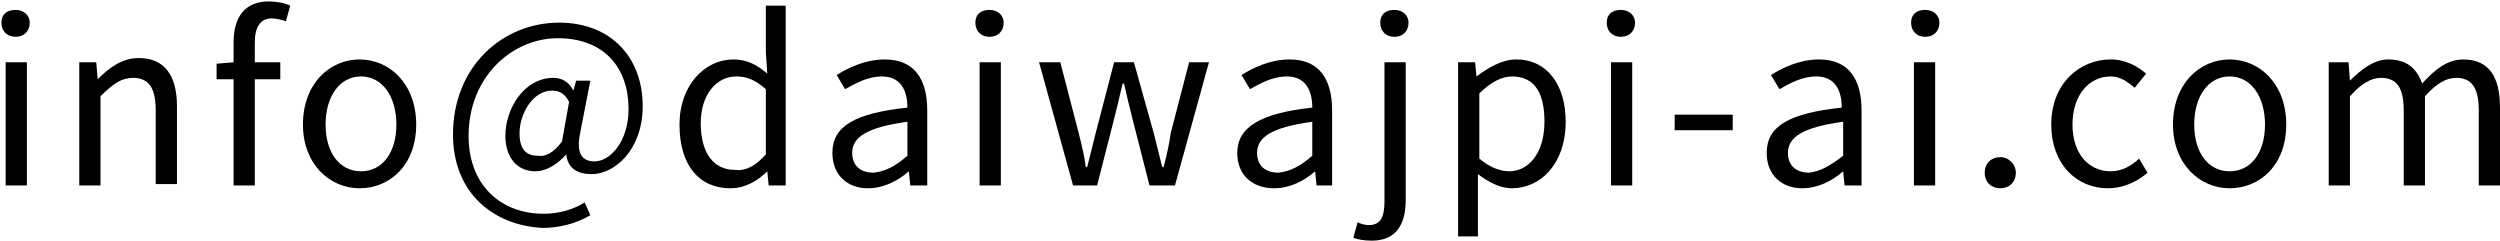 <?xml version="1.0" encoding="utf-8"?>
<!-- Generator: Adobe Illustrator 27.9.0, SVG Export Plug-In . SVG Version: 6.00 Build 0)  -->
<svg version="1.1" id="レイヤー_1" xmlns="http://www.w3.org/2000/svg" xmlns:xlink="http://www.w3.org/1999/xlink" x="0px"
	 y="0px" viewBox="0 0 176.6 17" style="enable-background:new 0 0 176.6 17;" xml:space="preserve">
<g>
	<path d="M0.1,1.6c0-0.6,0.4-0.9,1-0.9s1,0.4,1,0.9c0,0.6-0.4,1-1,1S0.1,2.2,0.1,1.6z M0.4,4.4h1.5v8.7H0.4V4.4z"/>
	<path d="M5.6,4.4h1.2l0.1,1.2h0c0.8-0.8,1.7-1.5,2.9-1.5c1.8,0,2.7,1.2,2.7,3.4v5.5h-1.5V7.8c0-1.6-0.5-2.3-1.6-2.3
		C8.6,5.5,8,5.9,7.1,6.8v6.3H5.6V4.4z"/>
	<path d="M16.5,5.6h-1.2V4.5l1.2-0.1V3c0-1.8,0.8-2.9,2.5-2.9c0.5,0,1.1,0.1,1.5,0.3l-0.3,1.1c-0.3-0.1-0.7-0.2-1-0.2
		c-0.8,0-1.2,0.6-1.2,1.7v1.4h1.8v1.2h-1.8v7.5h-1.5V5.6z"/>
	<path d="M21.4,8.8c0-2.9,1.9-4.6,4-4.6s4,1.7,4,4.6c0,2.9-1.9,4.5-4,4.5S21.4,11.6,21.4,8.8z M28,8.8c0-2-1-3.4-2.5-3.4
		c-1.5,0-2.5,1.4-2.5,3.4c0,2,1,3.3,2.5,3.3C27,12.1,28,10.8,28,8.8z"/>
	<path d="M32,9.5c0-4.8,3.5-7.9,7.5-7.9c3.6,0,5.9,2.4,5.9,5.9c0,3.1-2,4.8-3.6,4.8c-1,0-1.7-0.4-1.8-1.4h0
		c-0.6,0.7-1.4,1.2-2.2,1.2c-1.2,0-2.1-0.9-2.1-2.5c0-1.9,1.3-4.1,3.4-4.1c0.6,0,1.1,0.3,1.4,0.9h0l0.2-0.7h1l-0.7,3.6
		c-0.3,1.4,0,2.1,1,2.1c1.1,0,2.4-1.4,2.4-3.7c0-2.9-1.7-5-5-5c-3.2,0-6.3,2.7-6.3,6.9c0,3.5,2.3,5.5,5.3,5.5c1.1,0,2.1-0.3,2.9-0.8
		l0.4,0.9c-1,0.6-2.2,0.9-3.4,0.9C34.8,15.9,32,13.6,32,9.5z M39.7,10l0.5-2.8c-0.3-0.6-0.7-0.8-1.2-0.8c-1.4,0-2.3,1.7-2.3,3
		c0,1.2,0.5,1.6,1.3,1.6C38.5,11.1,39.1,10.8,39.7,10z"/>
	<path d="M48,8.8c0-2.8,1.8-4.6,3.8-4.6c1,0,1.7,0.4,2.4,1l-0.1-1.5V0.4h1.4v12.7h-1.2l-0.1-1h0c-0.7,0.7-1.6,1.2-2.6,1.2
		C49.4,13.3,48,11.7,48,8.8z M54.1,10.9V6.3c-0.8-0.7-1.4-0.9-2.1-0.9c-1.4,0-2.5,1.3-2.5,3.3c0,2.1,0.9,3.3,2.4,3.3
		C52.7,12.1,53.4,11.7,54.1,10.9z"/>
	<path d="M58.8,10.8c0-1.9,1.6-2.8,5.3-3.2c0-1.1-0.4-2.2-1.8-2.2c-1,0-1.9,0.5-2.6,0.9l-0.6-1c0.8-0.5,2-1.1,3.4-1.1
		c2.1,0,3,1.4,3,3.6v5.3h-1.2l-0.1-1h0c-0.8,0.7-1.8,1.2-2.9,1.2C59.9,13.3,58.8,12.4,58.8,10.8z M64.1,11V8.6
		c-2.9,0.4-3.9,1.1-3.9,2.2c0,1,0.7,1.4,1.5,1.4C62.6,12.1,63.3,11.7,64.1,11z"/>
	<path d="M68.9,1.6c0-0.6,0.4-0.9,1-0.9s1,0.4,1,0.9c0,0.6-0.4,1-1,1S68.9,2.2,68.9,1.6z M69.2,4.4h1.5v8.7h-1.5V4.4z"/>
	<path d="M73.4,4.4h1.5l1.3,5c0.2,0.8,0.4,1.6,0.5,2.4h0.1c0.2-0.8,0.4-1.6,0.6-2.4l1.3-5h1.4l1.4,5c0.2,0.8,0.4,1.6,0.6,2.4h0.1
		c0.2-0.8,0.4-1.6,0.5-2.4l1.3-5h1.4L83,13.1h-1.8L80,8.4c-0.2-0.8-0.4-1.6-0.6-2.5h-0.1c-0.2,0.9-0.4,1.7-0.6,2.5l-1.2,4.7h-1.7
		L73.4,4.4z"/>
	<path d="M87.4,10.8C87.4,9,89,8,92.7,7.6c0-1.1-0.4-2.2-1.8-2.2c-1,0-1.9,0.5-2.6,0.9l-0.6-1c0.8-0.5,2-1.1,3.4-1.1
		c2.1,0,3,1.4,3,3.6v5.3H93l-0.1-1h0c-0.8,0.7-1.8,1.2-2.9,1.2C88.5,13.3,87.4,12.4,87.4,10.8z M92.7,11V8.6
		c-2.9,0.4-3.9,1.1-3.9,2.2c0,1,0.7,1.4,1.5,1.4C91.2,12.1,91.9,11.7,92.7,11z"/>
	<path d="M95.6,16.8l0.3-1.1c0.2,0.1,0.5,0.2,0.8,0.2c0.9,0,1.1-0.7,1.1-1.7V4.4h1.5v9.7c0,1.8-0.7,2.9-2.4,2.9
		C96.3,17,95.9,16.9,95.6,16.8z M97.5,1.6c0-0.6,0.4-0.9,1-0.9c0.6,0,1,0.4,1,0.9c0,0.6-0.4,1-1,1C97.9,2.6,97.5,2.2,97.5,1.6z"/>
	<path d="M103,4.4h1.2l0.1,1h0c0.8-0.6,1.8-1.2,2.8-1.2c2.2,0,3.5,1.8,3.5,4.4c0,3-1.8,4.7-3.8,4.7c-0.8,0-1.6-0.4-2.4-1l0,1.5v2.9
		H103V4.4z M109.1,8.6c0-1.9-0.6-3.2-2.3-3.2c-0.7,0-1.5,0.4-2.3,1.2v4.6c0.8,0.7,1.6,0.9,2.1,0.9C108,12.1,109.1,10.8,109.1,8.6z"
		/>
	<path d="M113.5,1.6c0-0.6,0.4-0.9,1-0.9s1,0.4,1,0.9c0,0.6-0.4,1-1,1S113.5,2.2,113.5,1.6z M113.8,4.4h1.5v8.7h-1.5V4.4z"/>
	<path d="M118.3,8.1h4.1v1.1h-4.1V8.1z"/>
	<path d="M124.8,10.8c0-1.9,1.6-2.8,5.3-3.2c0-1.1-0.4-2.2-1.8-2.2c-1,0-1.9,0.5-2.6,0.9l-0.6-1c0.8-0.5,2-1.1,3.4-1.1
		c2.1,0,3,1.4,3,3.6v5.3h-1.2l-0.1-1h0c-0.8,0.7-1.8,1.2-2.9,1.2C125.9,13.3,124.8,12.4,124.8,10.8z M130.2,11V8.6
		c-2.9,0.4-3.9,1.1-3.9,2.2c0,1,0.7,1.4,1.5,1.4C128.6,12.1,129.3,11.7,130.2,11z"/>
	<path d="M135,1.6c0-0.6,0.4-0.9,1-0.9s1,0.4,1,0.9c0,0.6-0.4,1-1,1S135,2.2,135,1.6z M135.2,4.4h1.5v8.7h-1.5V4.4z"/>
	<path d="M140.2,12.2c0-0.7,0.5-1.1,1.1-1.1s1.1,0.5,1.1,1.1c0,0.7-0.5,1.1-1.1,1.1S140.2,12.9,140.2,12.2z"/>
	<path d="M144.9,8.8c0-2.9,2-4.6,4.2-4.6c1.1,0,1.9,0.5,2.5,1l-0.8,1c-0.5-0.4-1-0.8-1.7-0.8c-1.6,0-2.7,1.4-2.7,3.4
		c0,2,1.1,3.3,2.7,3.3c0.8,0,1.5-0.4,2-0.9l0.6,1c-0.8,0.7-1.8,1.1-2.8,1.1C146.7,13.3,144.9,11.6,144.9,8.8z"/>
	<path d="M153.5,8.8c0-2.9,1.9-4.6,4-4.6s4,1.7,4,4.6c0,2.9-1.9,4.5-4,4.5S153.5,11.6,153.5,8.8z M160,8.8c0-2-1-3.4-2.5-3.4
		c-1.5,0-2.5,1.4-2.5,3.4c0,2,1,3.3,2.5,3.3C159,12.1,160,10.8,160,8.8z"/>
	<path d="M164.7,4.4h1.2l0.1,1.3h0c0.8-0.8,1.7-1.5,2.7-1.5c1.3,0,2,0.6,2.4,1.7c0.9-1,1.8-1.7,2.9-1.7c1.8,0,2.6,1.2,2.6,3.4v5.5
		h-1.5V7.8c0-1.6-0.5-2.3-1.6-2.3c-0.7,0-1.4,0.4-2.2,1.3v6.3h-1.5V7.8c0-1.6-0.5-2.3-1.6-2.3c-0.7,0-1.4,0.4-2.2,1.3v6.3h-1.5V4.4z
		"/>
</g>
</svg>
